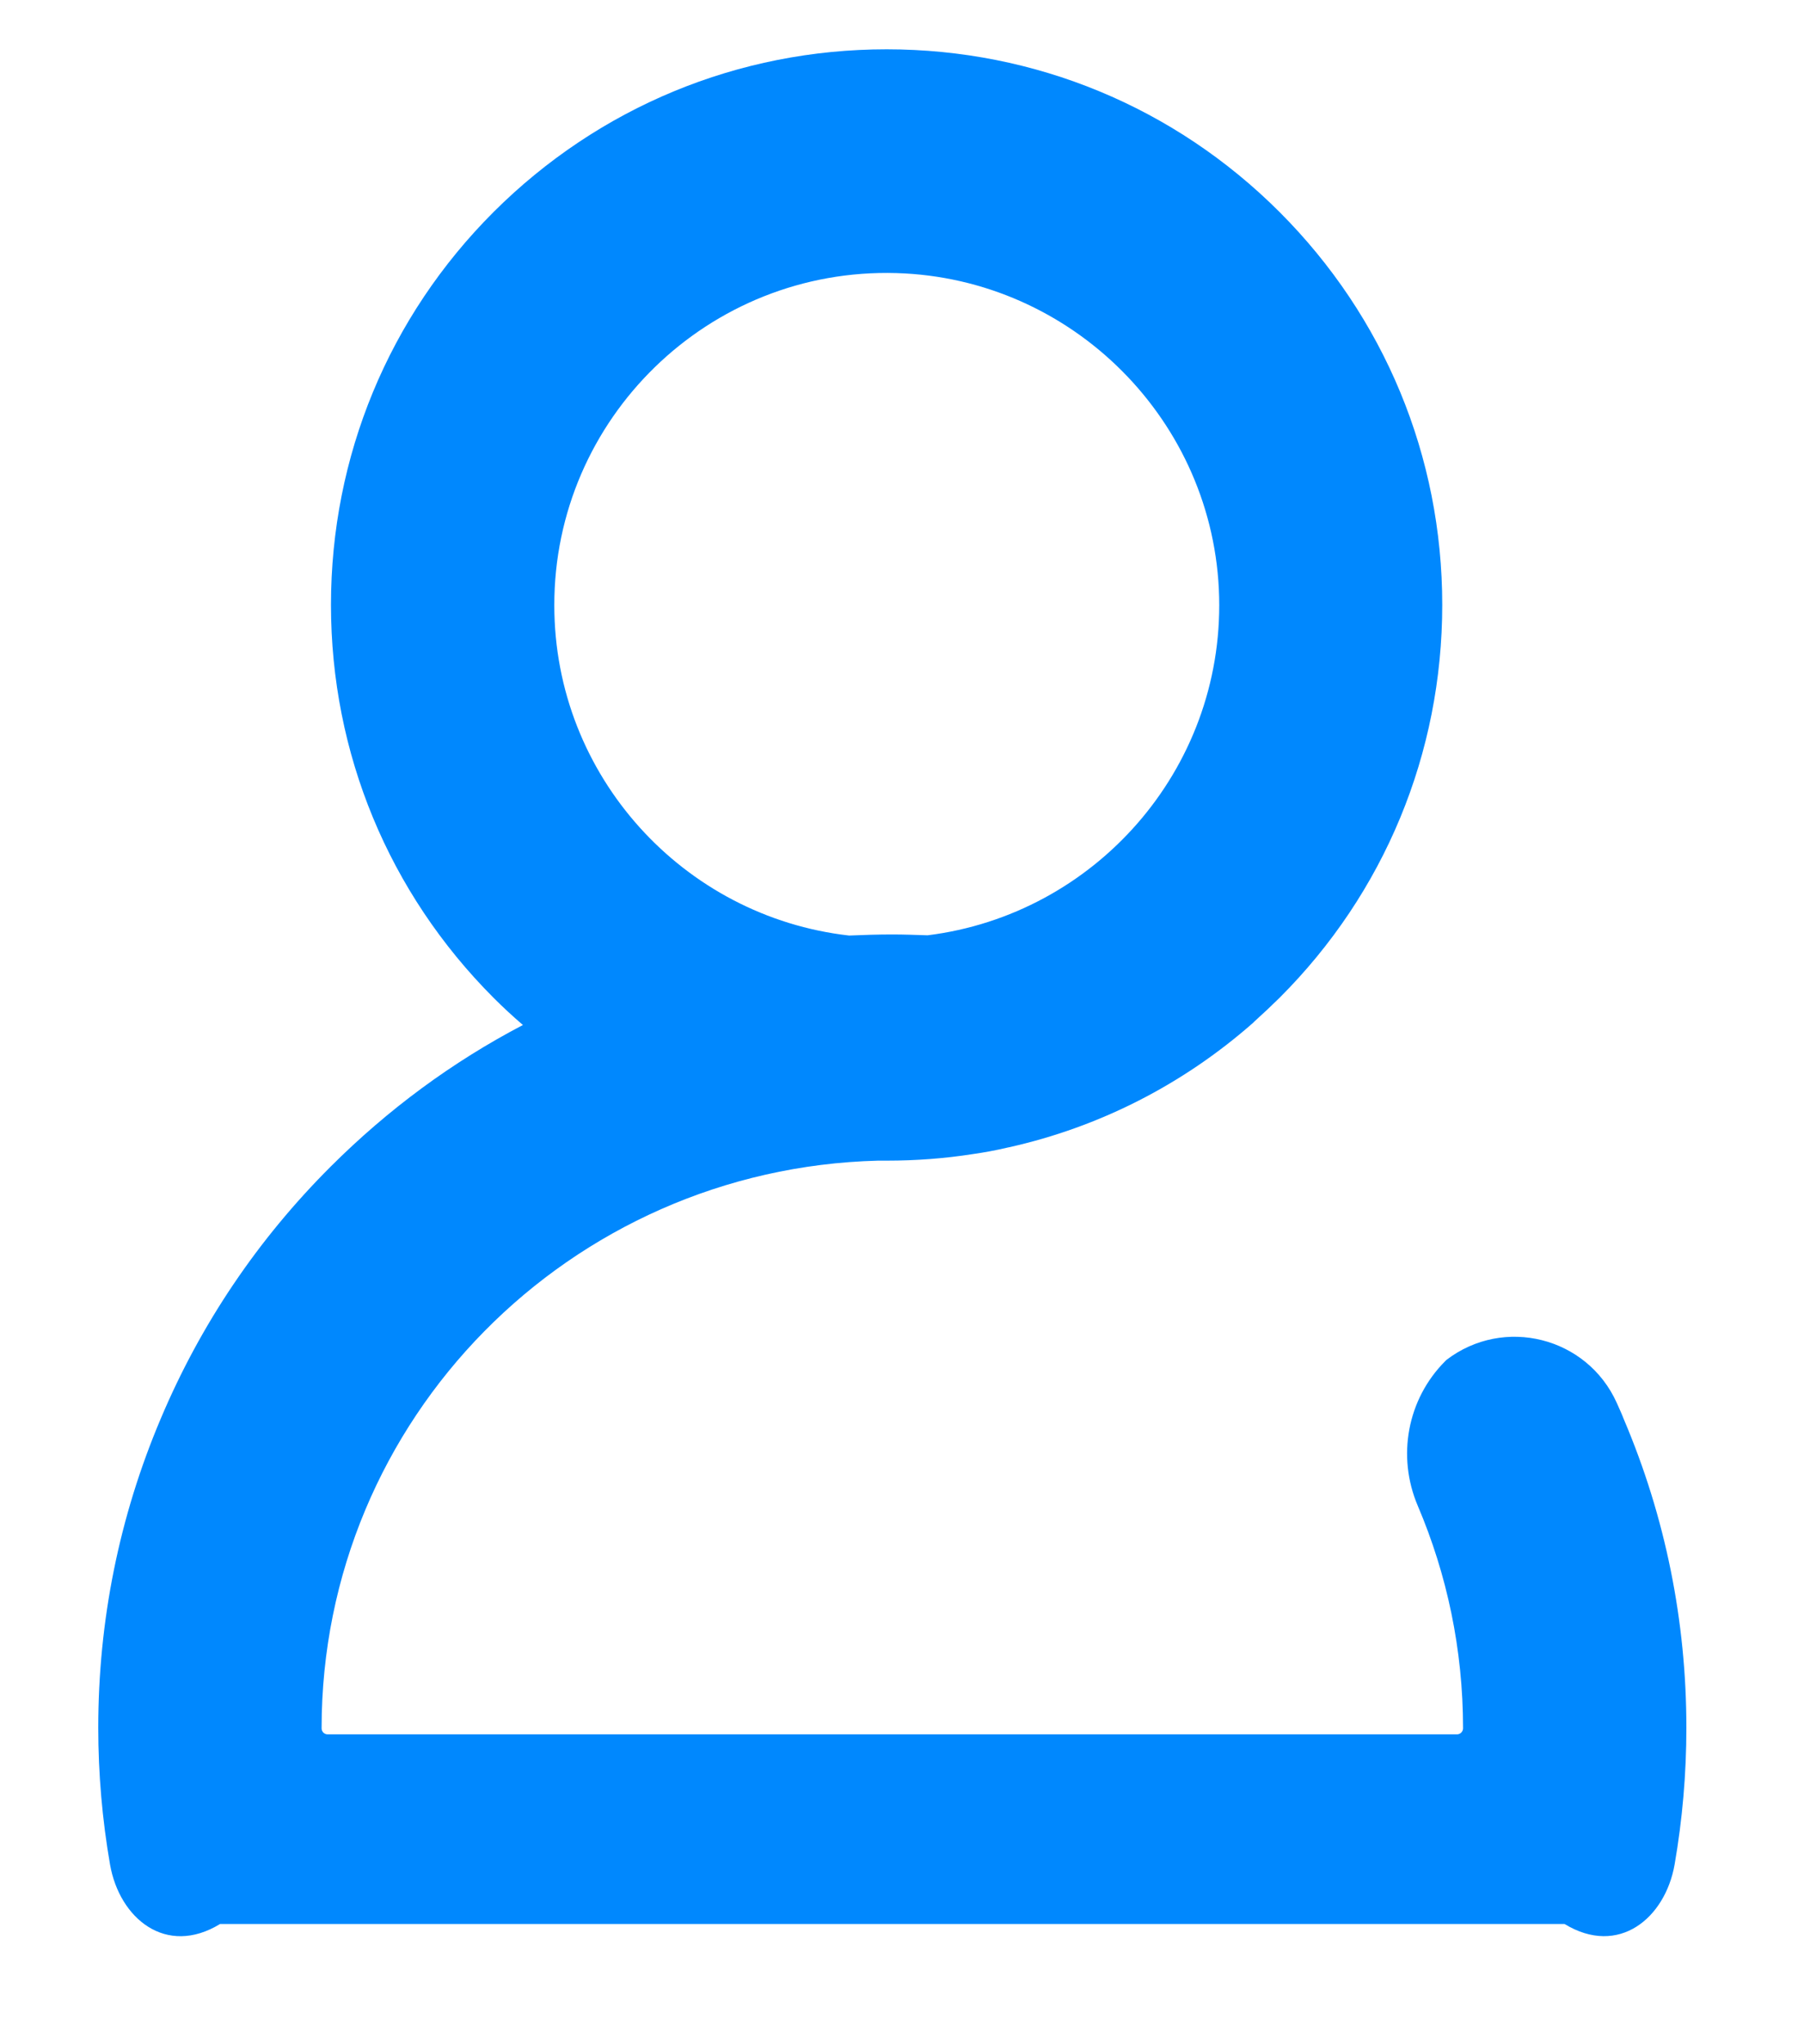﻿<?xml version="1.0" encoding="utf-8"?>
<svg version="1.1" xmlns:xlink="http://www.w3.org/1999/xlink" width="15px" height="17px" xmlns="http://www.w3.org/2000/svg">
  <g transform="matrix(1 0 0 1 -22 -45 )">
    <path d="M 14.022 14.369  C 14.022 13.482  13.848 12.617  13.502 11.803  C 13.484 11.756  13.463 11.712  13.443 11.666  C 13.196 11.118  12.504 10.944  12.027 11.309  L 12.016 11.32  C 11.701 11.636  11.614 12.111  11.788 12.521  C 12.031 13.091  12.165 13.716  12.165 14.373  C 12.165 14.4  12.142 14.423  12.115 14.423  L 2.724 14.423  C 2.696 14.423  2.674 14.4  2.674 14.373  C 2.674 11.797  4.739 9.719  7.3 9.652  L 7.374 9.652  C 7.617 9.652  7.856 9.634  8.092 9.597  C 8.183 9.584  8.276 9.567  8.37 9.545  C 8.376 9.543  8.381 9.543  8.389 9.541  C 9.138 9.374  9.834 9.021  10.419 8.506  C 10.422 8.502  10.428 8.498  10.432 8.493  C 10.502 8.43  10.571 8.365  10.639 8.298  C 11.512 7.426  11.992 6.264  11.992 5.03  C 11.992 3.796  11.512 2.637  10.639 1.763  C 9.767 0.891  8.606 0.41  7.372 0.41  C 6.138 0.41  4.978 0.891  4.104 1.763  C 3.232 2.635  2.752 3.796  2.752 5.03  C 2.752 6.264  3.232 7.424  4.104 8.298  C 4.182 8.376  4.264 8.452  4.348 8.524  C 3.759 8.832  3.225 9.227  2.75 9.701  C 2.143 10.307  1.668 11.012  1.336 11.799  C 0.991 12.614  0.817 13.478  0.817 14.369  C 0.817 14.749  0.85 15.132  0.915 15.506  C 0.993 15.952  1.379 16.275  1.83 16  L 13.009 16  C 13.46 16.275  13.846 15.95  13.924 15.506  C 13.989 15.132  14.022 14.749  14.022 14.369  Z M 4.609 5.034  C 4.607 3.483  5.891 2.225  7.454 2.271  C 8.916 2.314  10.101 3.503  10.137 4.965  C 10.172 6.405  9.099 7.606  7.713 7.778  C 7.615 7.775  7.519 7.771  7.42 7.771  C 7.3 7.771  7.179 7.775  7.06 7.78  C 5.683 7.624  4.609 6.452  4.609 5.034  Z " fill-rule="nonzero" fill="#0088fe" stroke="none" transform="matrix(1 0 0 1 22 45 )" />
  </g>
</svg>